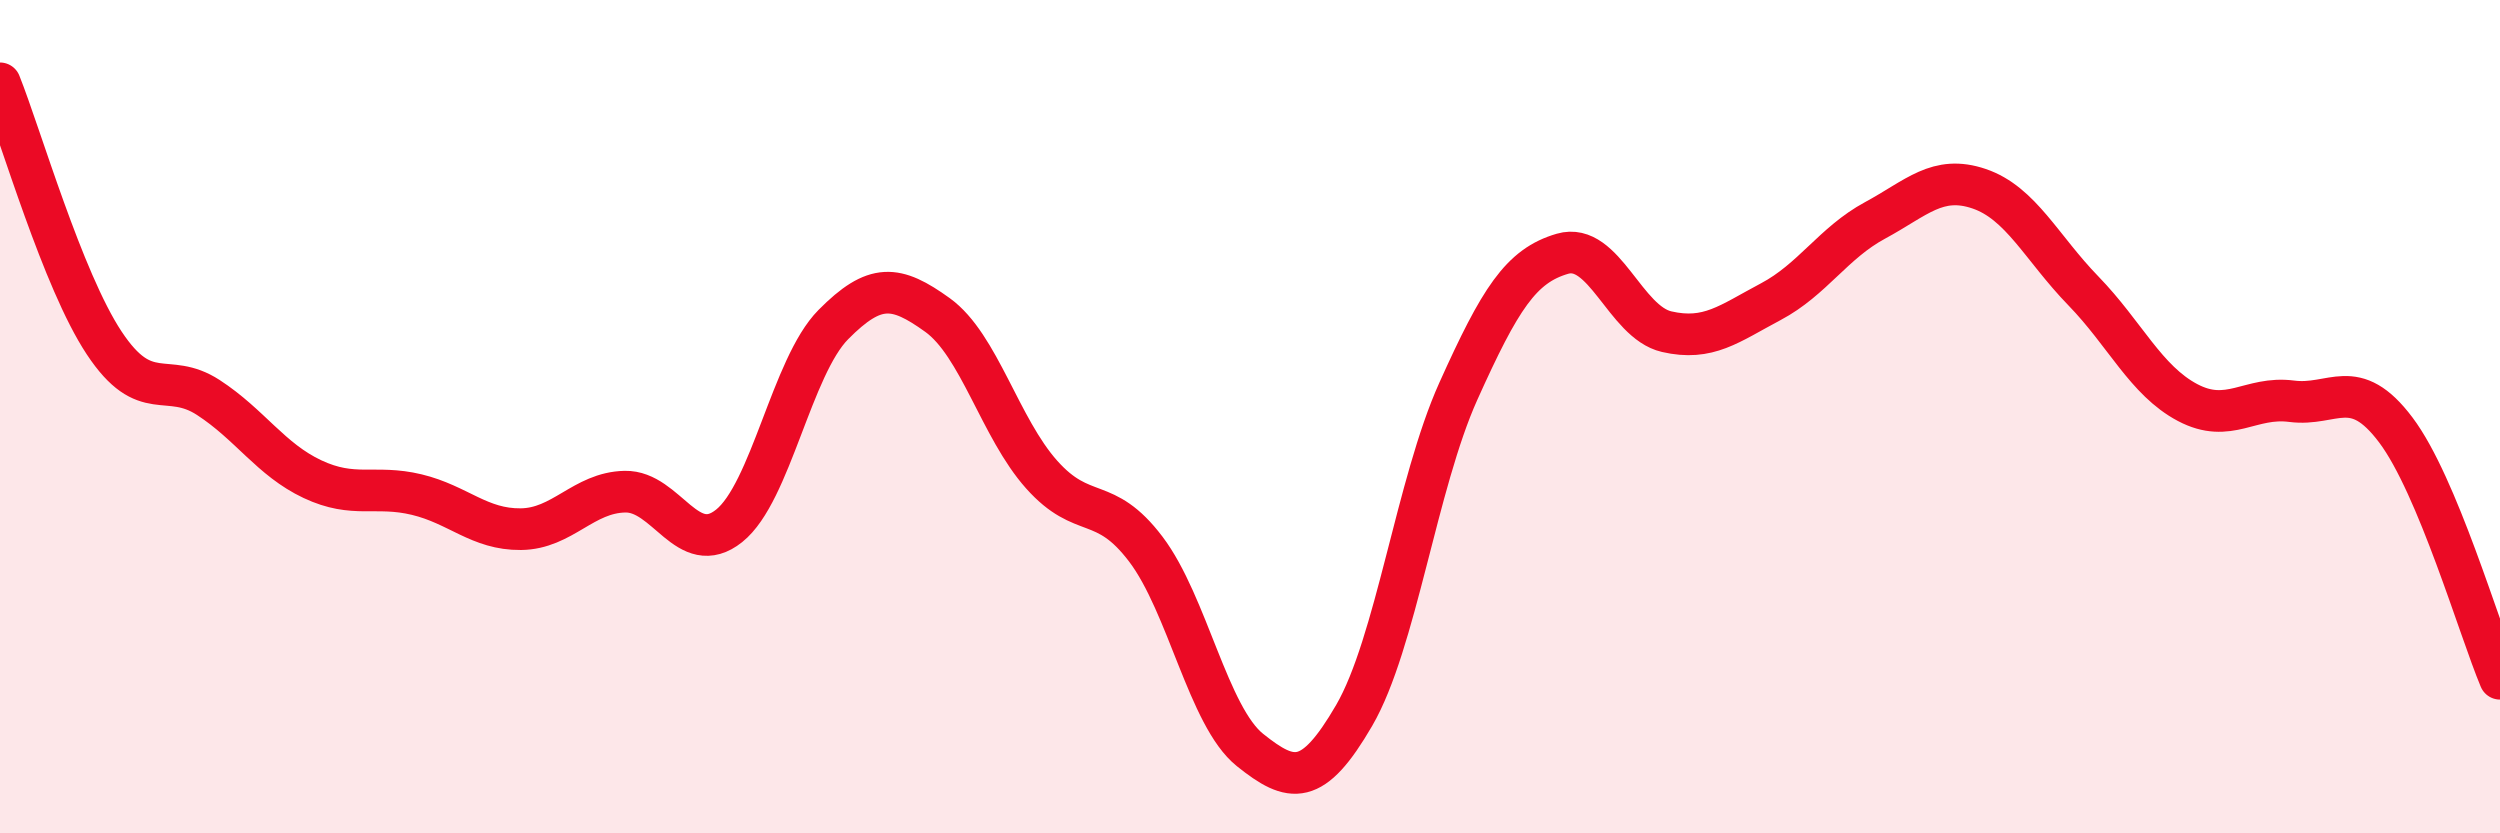 
    <svg width="60" height="20" viewBox="0 0 60 20" xmlns="http://www.w3.org/2000/svg">
      <path
        d="M 0,2 C 0.5,3.25 1.5,6.72 2.5,8.23 C 3.5,9.74 4,8.89 5,9.54 C 6,10.19 6.5,11.03 7.5,11.5 C 8.5,11.97 9,11.63 10,11.87 C 11,12.11 11.5,12.71 12.5,12.7 C 13.5,12.69 14,11.82 15,11.8 C 16,11.78 16.5,13.42 17.5,12.62 C 18.5,11.82 19,8.8 20,7.79 C 21,6.78 21.5,6.84 22.5,7.56 C 23.5,8.28 24,10.27 25,11.39 C 26,12.51 26.5,11.86 27.5,13.18 C 28.5,14.5 29,17.2 30,18 C 31,18.8 31.5,18.89 32.5,17.17 C 33.5,15.45 34,11.61 35,9.39 C 36,7.17 36.5,6.38 37.5,6.09 C 38.5,5.8 39,7.73 40,7.96 C 41,8.19 41.5,7.77 42.5,7.24 C 43.5,6.71 44,5.83 45,5.29 C 46,4.75 46.5,4.19 47.5,4.53 C 48.5,4.87 49,5.95 50,6.98 C 51,8.01 51.5,9.13 52.5,9.66 C 53.5,10.19 54,9.5 55,9.63 C 56,9.76 56.5,8.99 57.5,10.32 C 58.5,11.65 59.5,15.1 60,16.29L60 20L0 20Z"
        fill="#EB0A25"
        opacity="0.1"
        stroke-linecap="round"
        stroke-linejoin="round"
      />
      <path
        d="M 0,2 C 0.5,3.25 1.5,6.72 2.5,8.23 C 3.5,9.74 4,8.89 5,9.54 C 6,10.19 6.5,11.03 7.5,11.5 C 8.5,11.97 9,11.63 10,11.87 C 11,12.11 11.5,12.71 12.5,12.7 C 13.5,12.69 14,11.82 15,11.8 C 16,11.78 16.5,13.42 17.5,12.62 C 18.5,11.82 19,8.8 20,7.79 C 21,6.78 21.5,6.84 22.5,7.56 C 23.5,8.28 24,10.27 25,11.39 C 26,12.51 26.5,11.86 27.5,13.18 C 28.5,14.5 29,17.2 30,18 C 31,18.8 31.5,18.89 32.5,17.17 C 33.5,15.45 34,11.61 35,9.39 C 36,7.17 36.5,6.38 37.5,6.09 C 38.5,5.8 39,7.73 40,7.96 C 41,8.19 41.5,7.77 42.5,7.24 C 43.5,6.71 44,5.83 45,5.29 C 46,4.75 46.5,4.19 47.5,4.53 C 48.5,4.87 49,5.95 50,6.98 C 51,8.01 51.5,9.13 52.5,9.66 C 53.5,10.19 54,9.5 55,9.63 C 56,9.76 56.5,8.99 57.5,10.32 C 58.5,11.65 59.5,15.1 60,16.29"
        stroke="#EB0A25"
        stroke-width="1"
        fill="none"
        stroke-linecap="round"
        stroke-linejoin="round"
      />
    </svg>
  